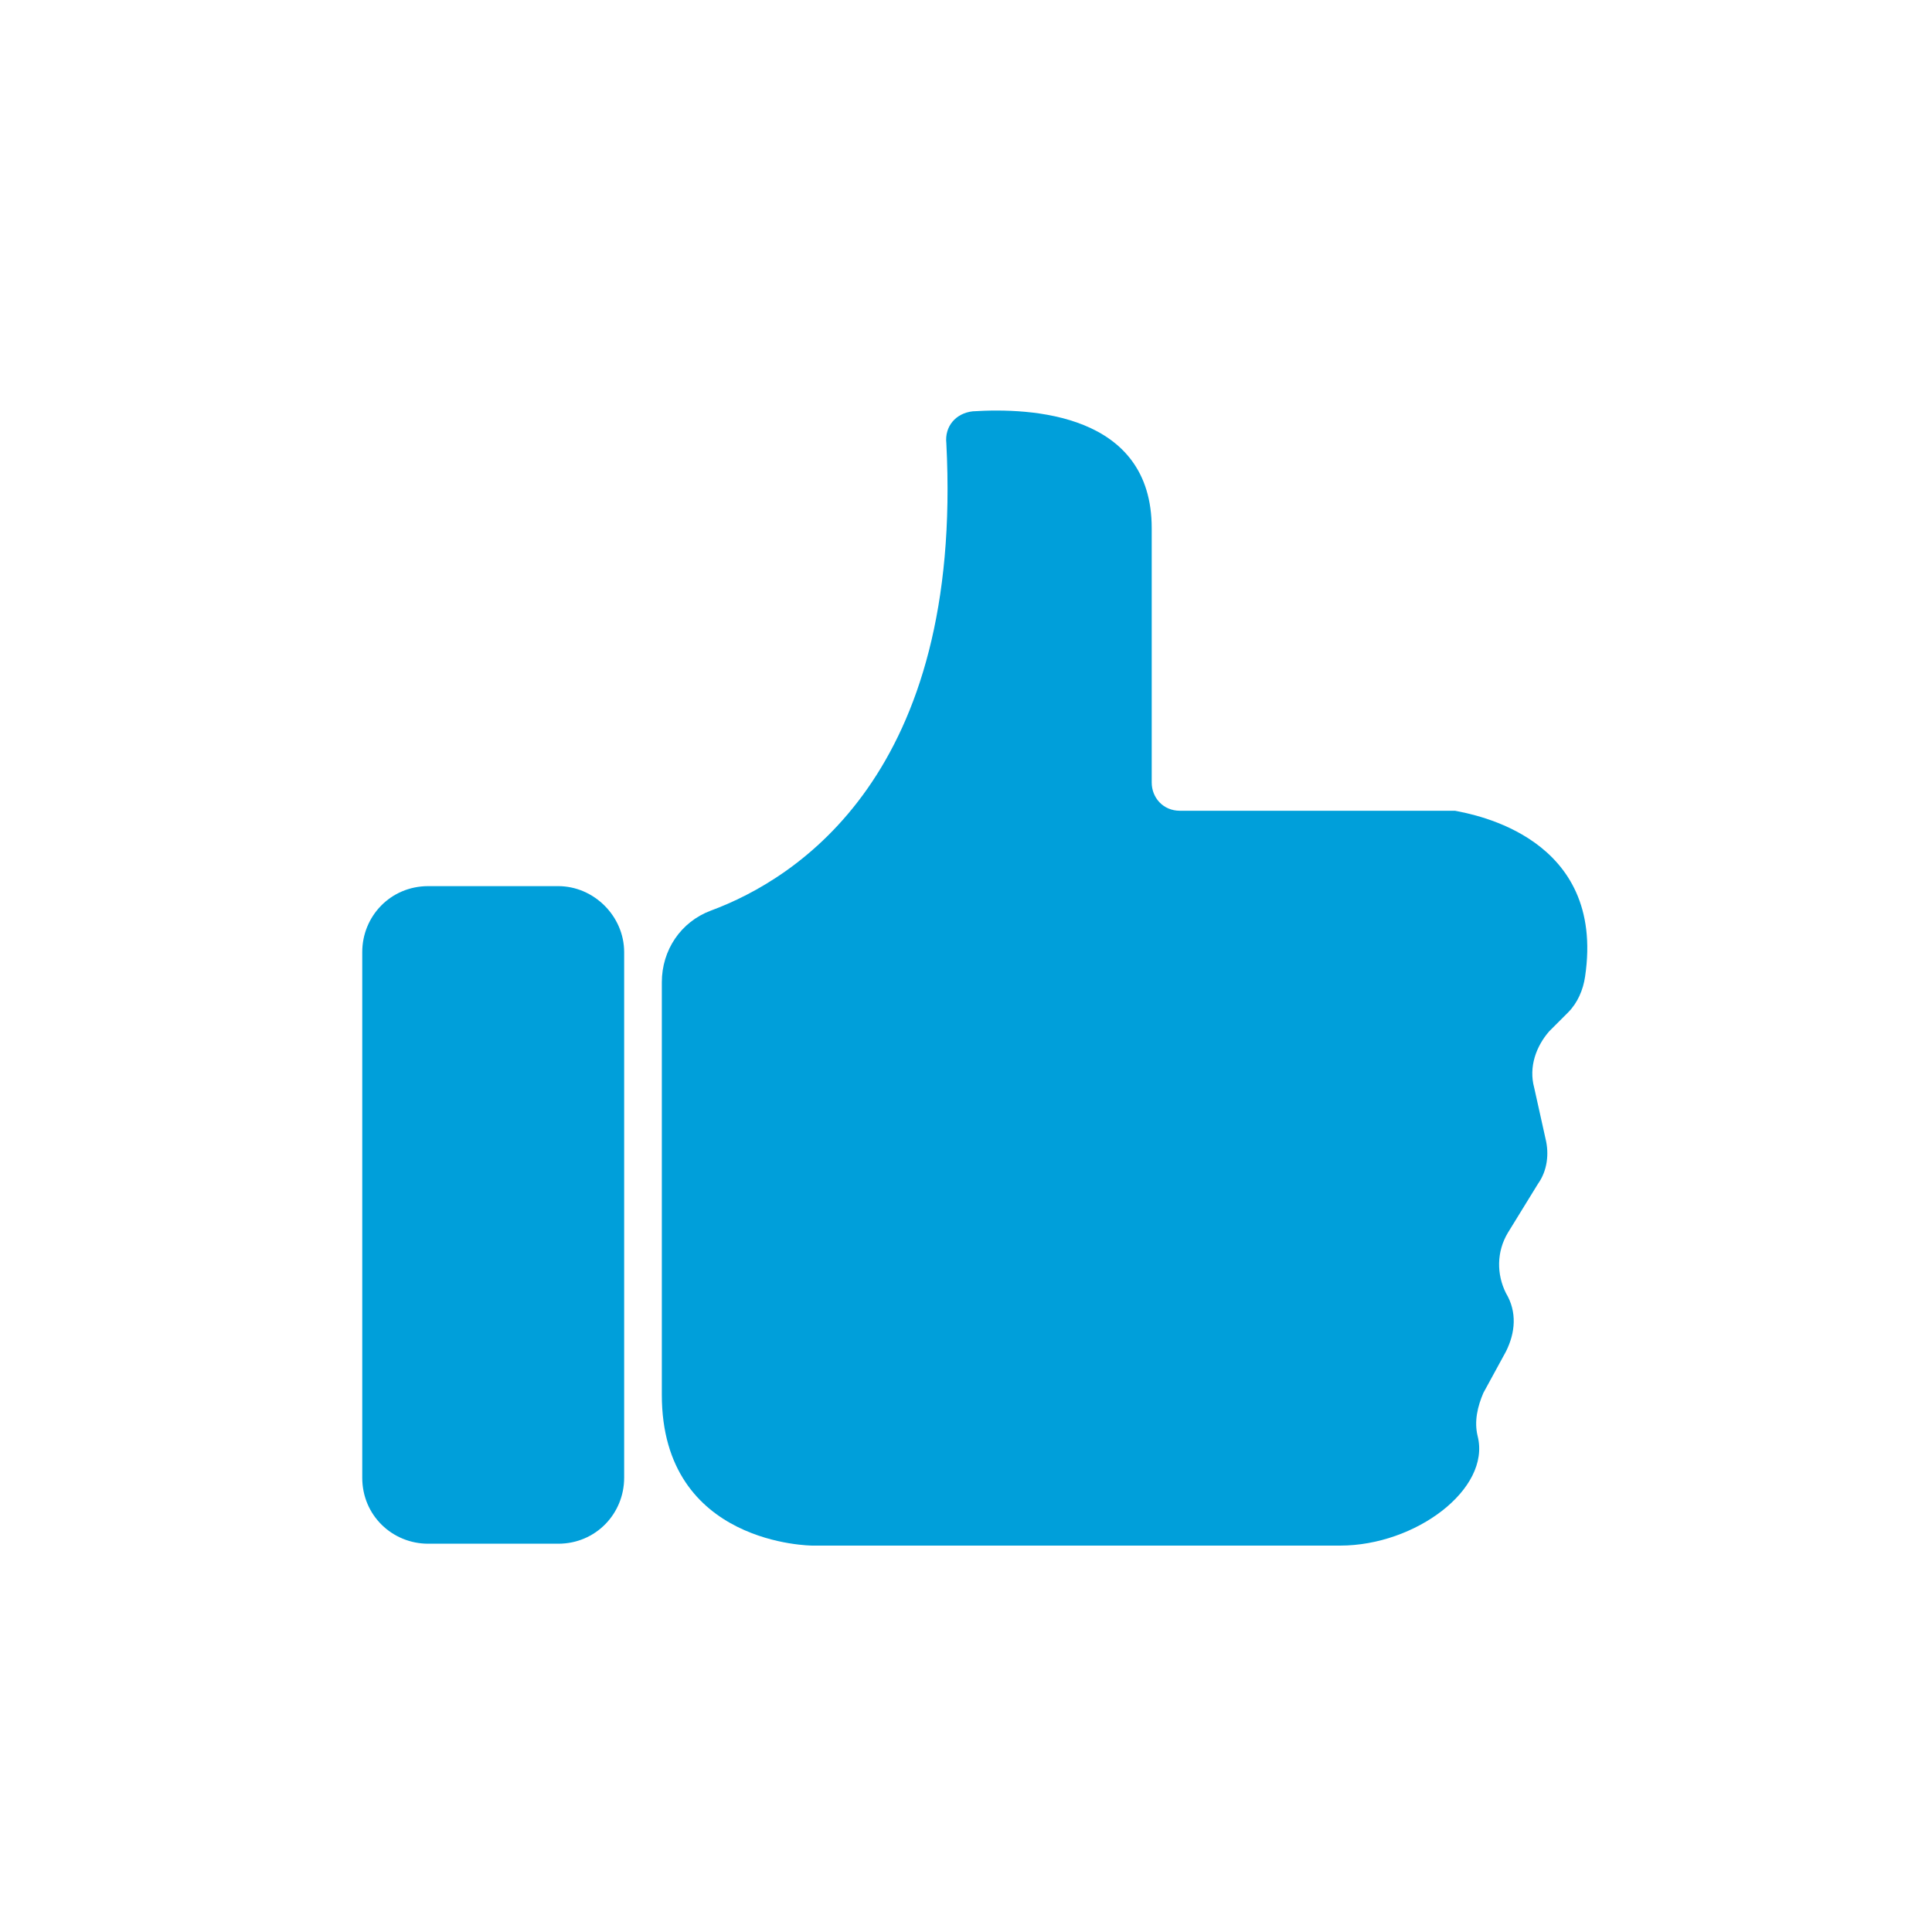 <svg width="80" height="80" viewBox="0 0 80 80" fill="none" xmlns="http://www.w3.org/2000/svg">
<mask id="mask0" mask-type="alpha" maskUnits="userSpaceOnUse" x="0" y="0" width="80" height="80">
<rect width="80" height="80" fill="#C4C4C4"/>
</mask>
<g mask="url(#mask0)">
<path d="M60.251 33.572C60.173 33.572 60.173 33.572 60.095 33.572H48.86C48.158 33.572 47.69 33.026 47.69 32.402V21.869C47.69 17.11 42.697 16.876 40.278 17.032C39.576 17.11 39.108 17.656 39.186 18.358C39.888 32.012 33.022 36.381 29.433 37.707C28.185 38.175 27.405 39.346 27.405 40.672V57.758C27.405 64 33.647 64 33.647 64H55.492C58.613 64 61.734 61.659 61.188 59.475C61.032 58.851 61.188 58.227 61.422 57.68L62.358 55.964C62.748 55.184 62.826 54.326 62.358 53.545C61.968 52.765 61.968 51.829 62.436 51.049L63.684 49.02C64.074 48.474 64.152 47.772 63.996 47.148L63.528 45.041C63.294 44.183 63.606 43.325 64.152 42.701L64.933 41.92C65.323 41.53 65.557 40.984 65.635 40.438C66.493 34.665 61.032 33.728 60.251 33.572Z" fill="#009FDA"/>
<path d="M23.114 36.693H17.731C16.17 36.693 15 37.941 15 39.424V61.191C15 62.752 16.248 63.922 17.731 63.922H23.114C24.674 63.922 25.845 62.674 25.845 61.191V39.424C25.845 37.941 24.596 36.693 23.114 36.693Z" fill="#009FDA"/>
</g>
</svg>
